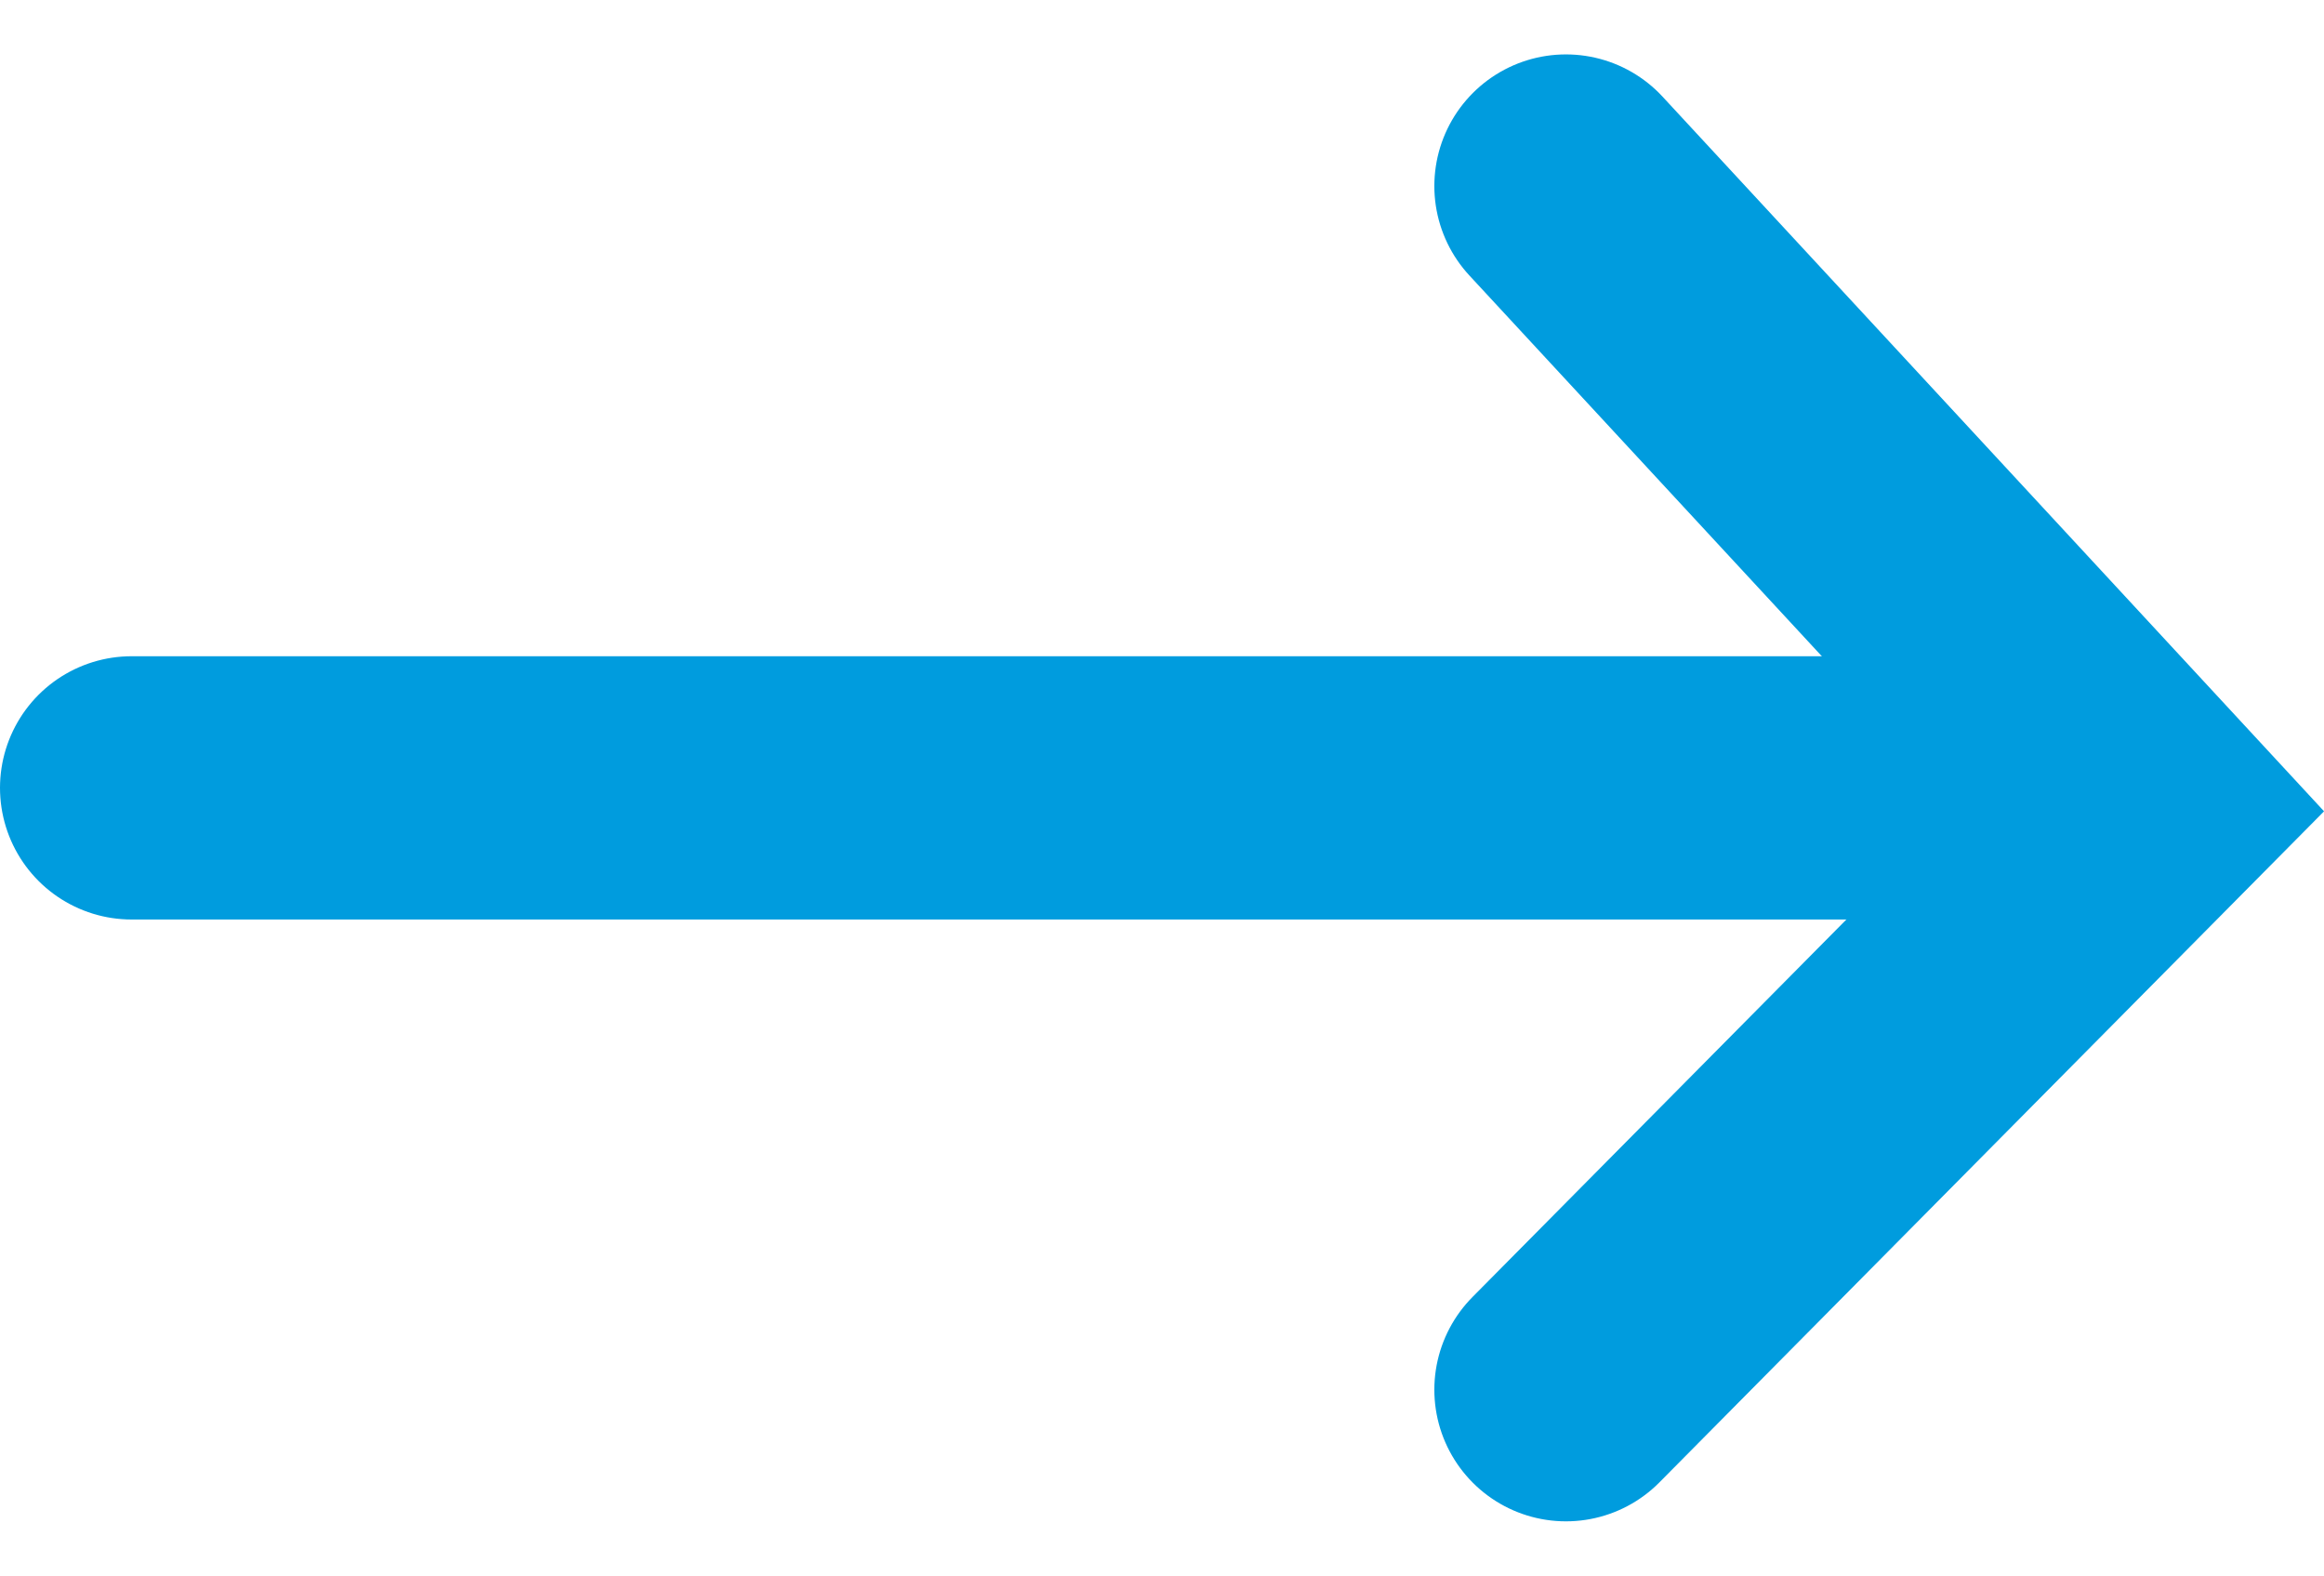 <svg xmlns="http://www.w3.org/2000/svg" width="13.244" height="8.978" viewBox="0 0 13.244 8.978">
    <g data-name="Group 11485">
        <path data-name="Line 179" transform="translate(.75 4.489)" style="fill:none;stroke:#009cde;stroke-linecap:round;stroke-width:1.5px" d="M11 0H0"/>
        <path data-name="Path 543" d="m0 6.858 3.282-3.313L0 0" transform="translate(8.924 1.06)" style="fill:none;stroke:#009cde;stroke-linecap:round;stroke-width:1.5px"/>
    </g>
</svg>
